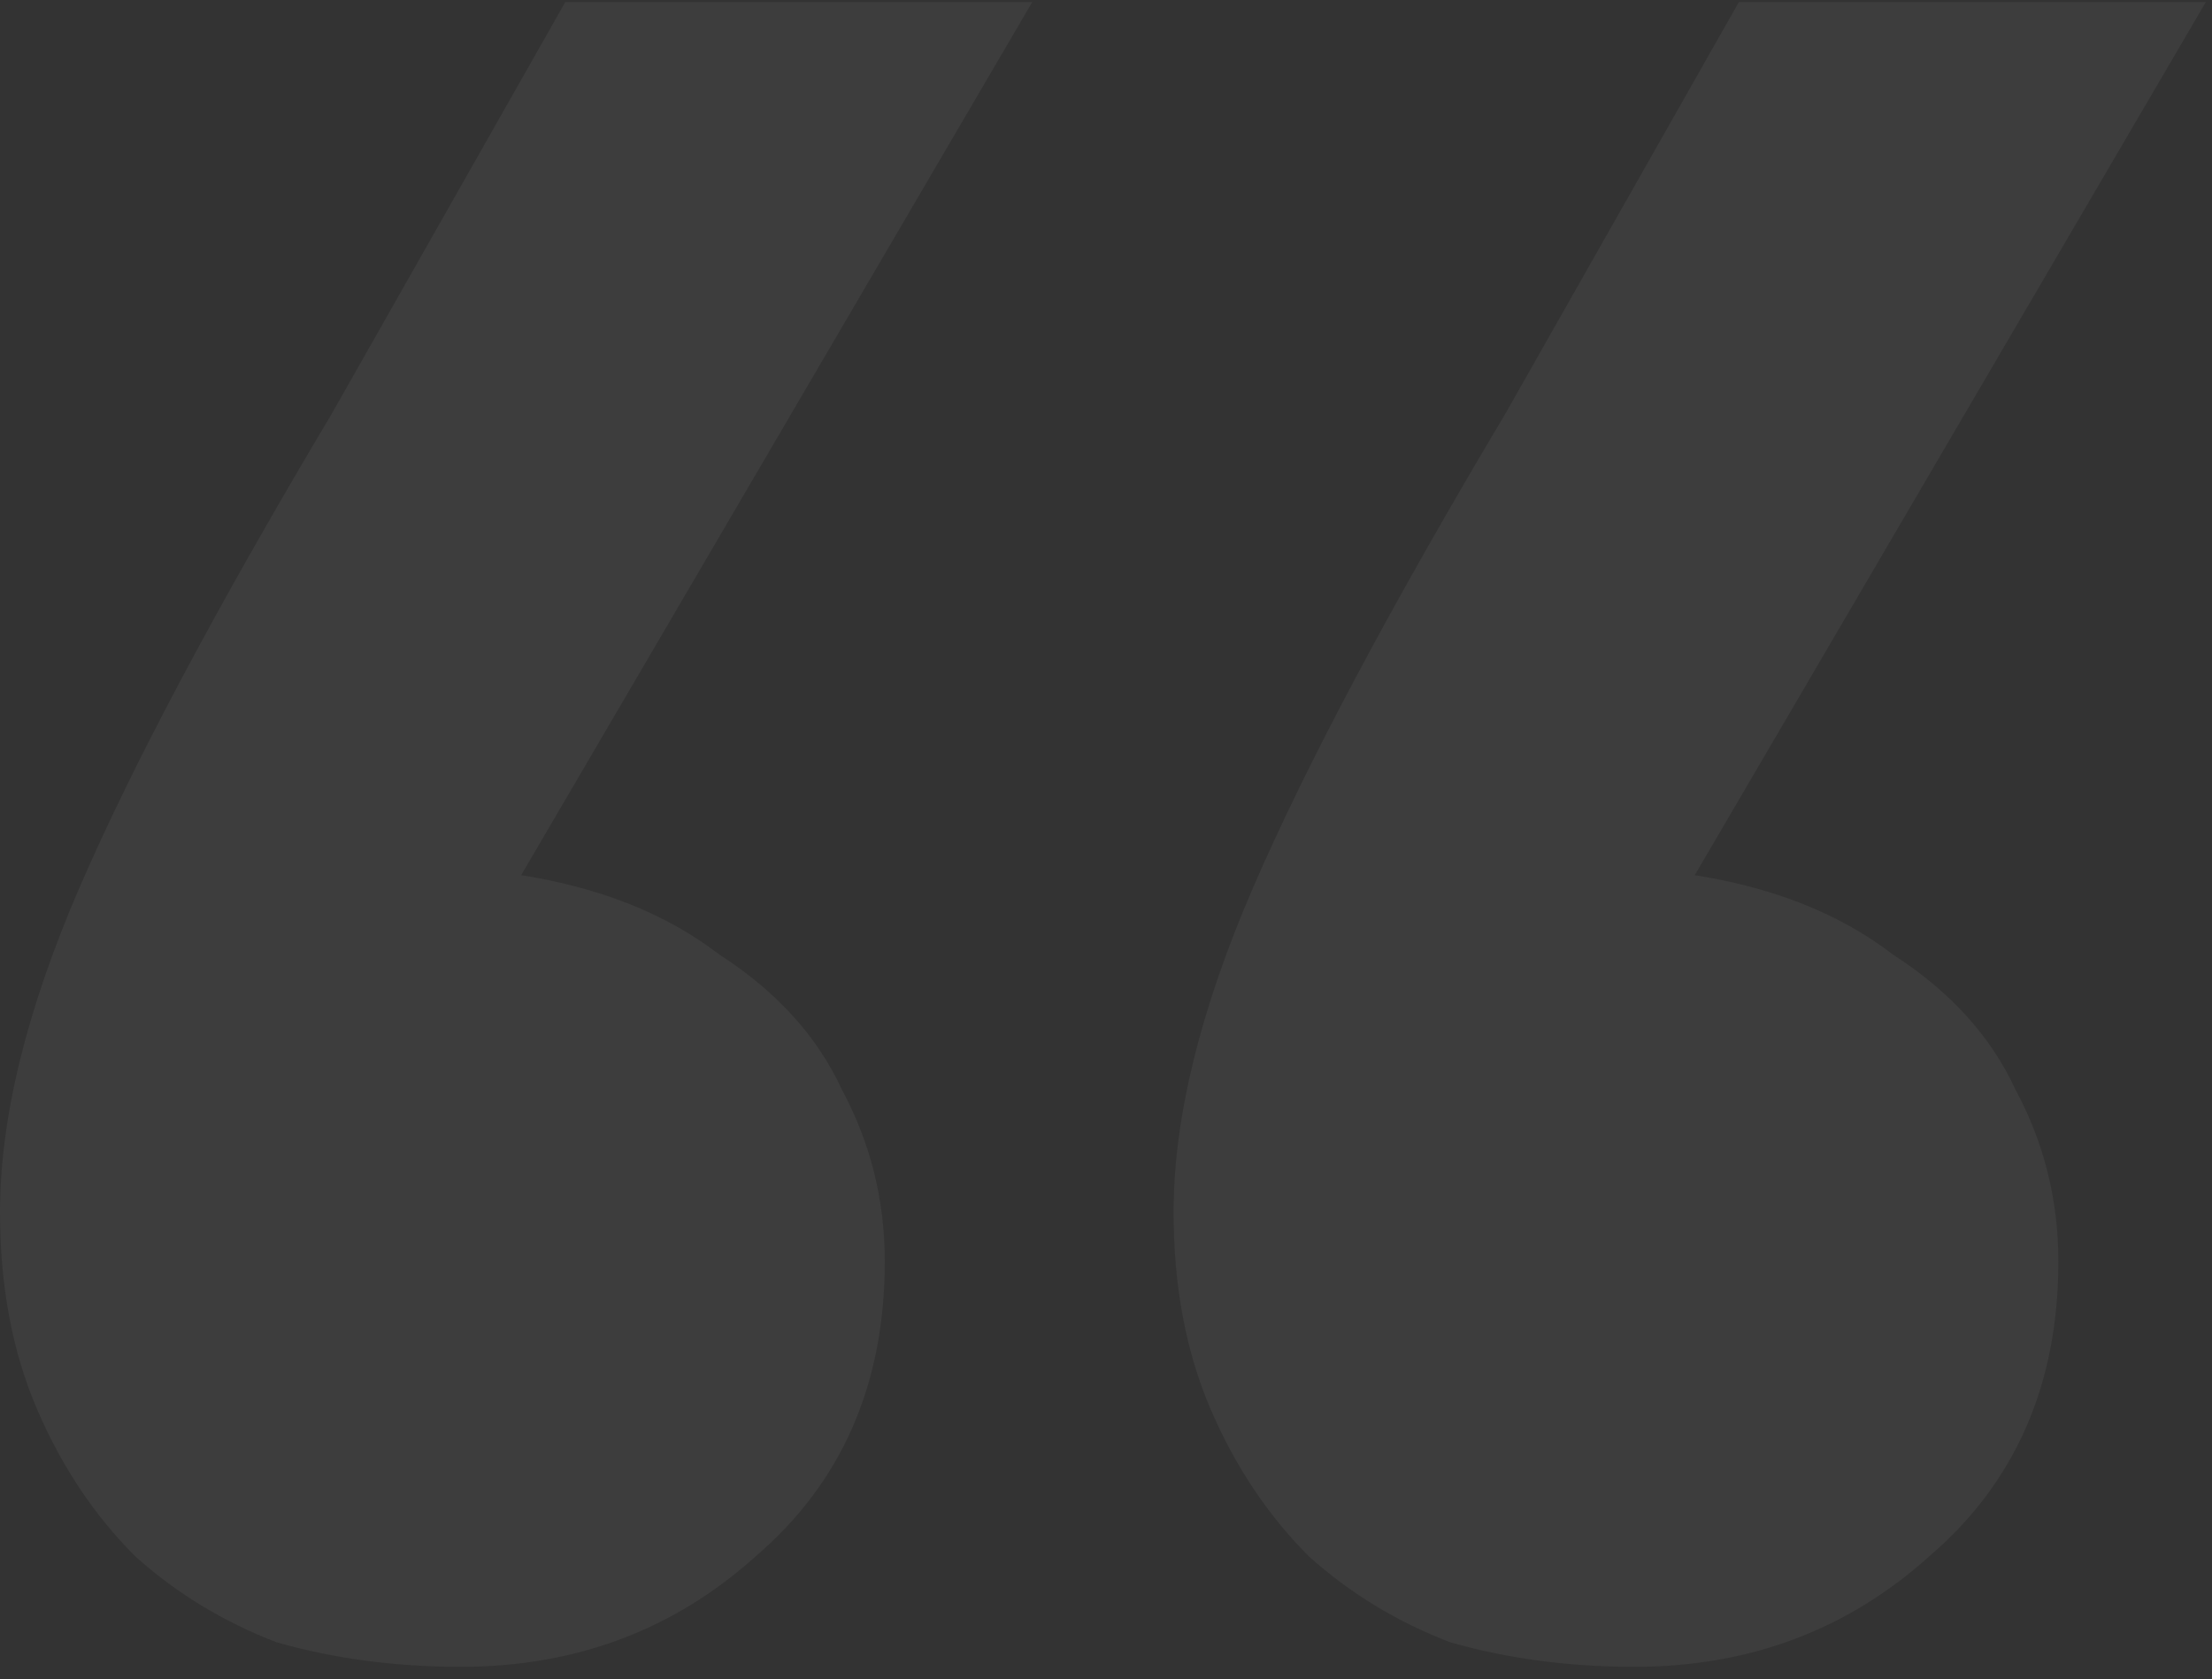 <?xml version="1.0" encoding="UTF-8"?> <svg xmlns="http://www.w3.org/2000/svg" width="108" height="82" viewBox="0 0 108 82" fill="none"><rect x="0" y="0" width="108" height="82" fill="#333333" stroke="none"/><path d="M50.4 0.1L19.5 52.9L12.3 42.7C17.1 42.1 21.4 42.1 25.2 42.7C29.2 43.3 32.5 44.6 35.1 46.6C37.9 48.4 39.9 50.6 41.1 53.2C42.5 55.8 43.2 58.6 43.2 61.6C43.2 67.6 41.1 72.4 36.9 76C32.9 79.6 28.1 81.4 22.5 81.4C19.3 81.4 16.3 81 13.5 80.2C10.9 79.2 8.6 77.8 6.6 76C4.6 74 3 71.6 1.8 68.8C0.6 66 8.49366e-07 62.8 8.49366e-07 59.2C8.49366e-07 54.6 1.3 49.3 3.9 43.3C6.5 37.3 10.6 29.6 16.2 20.2L27.6 0.1H50.4ZM107.7 0.1L76.8 52.9L69.6 42.7C74.4 42.1 78.7 42.1 82.5 42.7C86.5 43.3 89.8 44.6 92.4 46.6C95.2 48.4 97.2 50.6 98.4 53.2C99.8 55.8 100.5 58.6 100.5 61.6C100.5 67.6 98.4 72.4 94.2 76C90.2 79.6 85.4 81.4 79.8 81.4C76.6 81.4 73.6 81 70.8 80.2C68.2 79.2 65.9 77.8 63.9 76C61.9 74 60.3 71.6 59.1 68.8C57.9 66 57.3 62.8 57.3 59.2C57.3 54.6 58.6 49.3 61.2 43.3C63.8 37.3 67.9 29.6 73.5 20.2L84.9 0.1H107.7Z" fill="#F9F9F9" fill-opacity="0.05"></path></svg> 